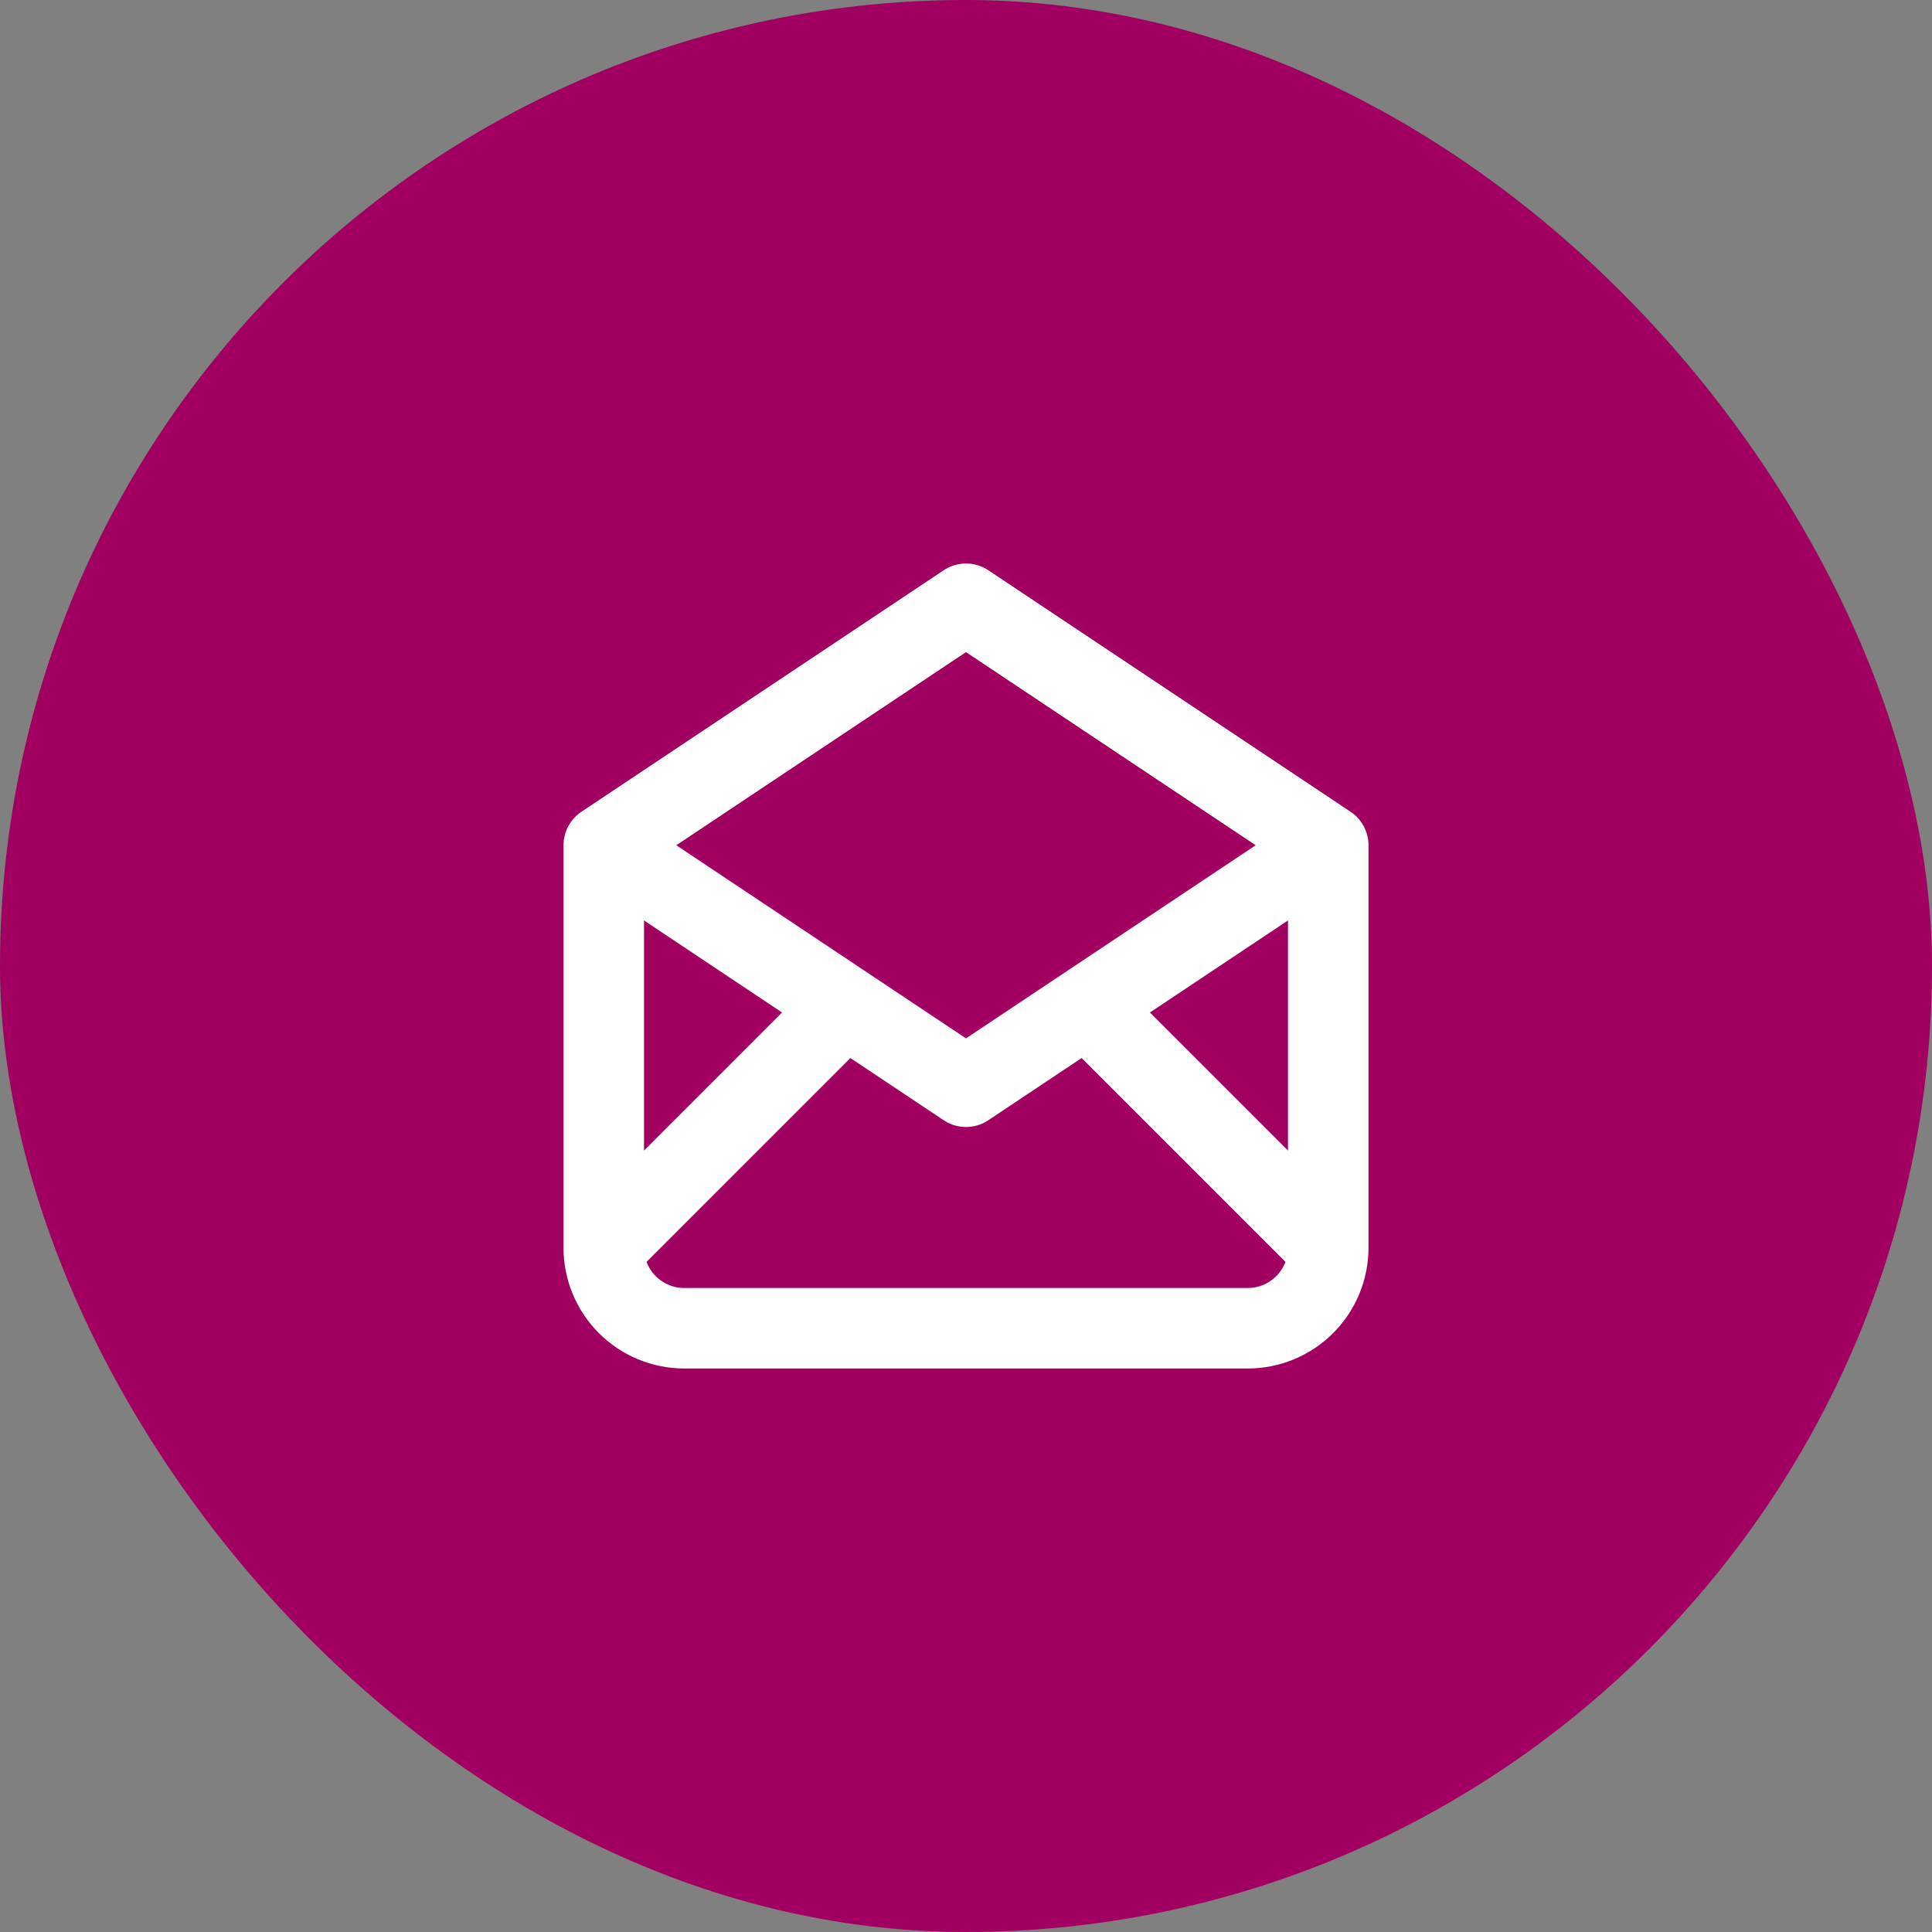 <svg width="48" height="48" viewBox="0 0 48 48" fill="none" xmlns="http://www.w3.org/2000/svg">
<rect x="0" y="0" width="48" height="48" fill="#808080" stroke="none"/>
<rect width="48" height="48" rx="24" fill="#A10061"/>
<path d="M15 21L24 27L33 21M15 21L24 15L33 21M15 21V31M33 21V31M33 31C33 31.53 32.789 32.039 32.414 32.414C32.039 32.789 31.53 33 31 33H17C16.47 33 15.961 32.789 15.586 32.414C15.211 32.039 15 31.53 15 31M33 31L27 25M15 31L21 25" stroke="white" stroke-width="2" stroke-linecap="round" stroke-linejoin="round"/>
</svg>

